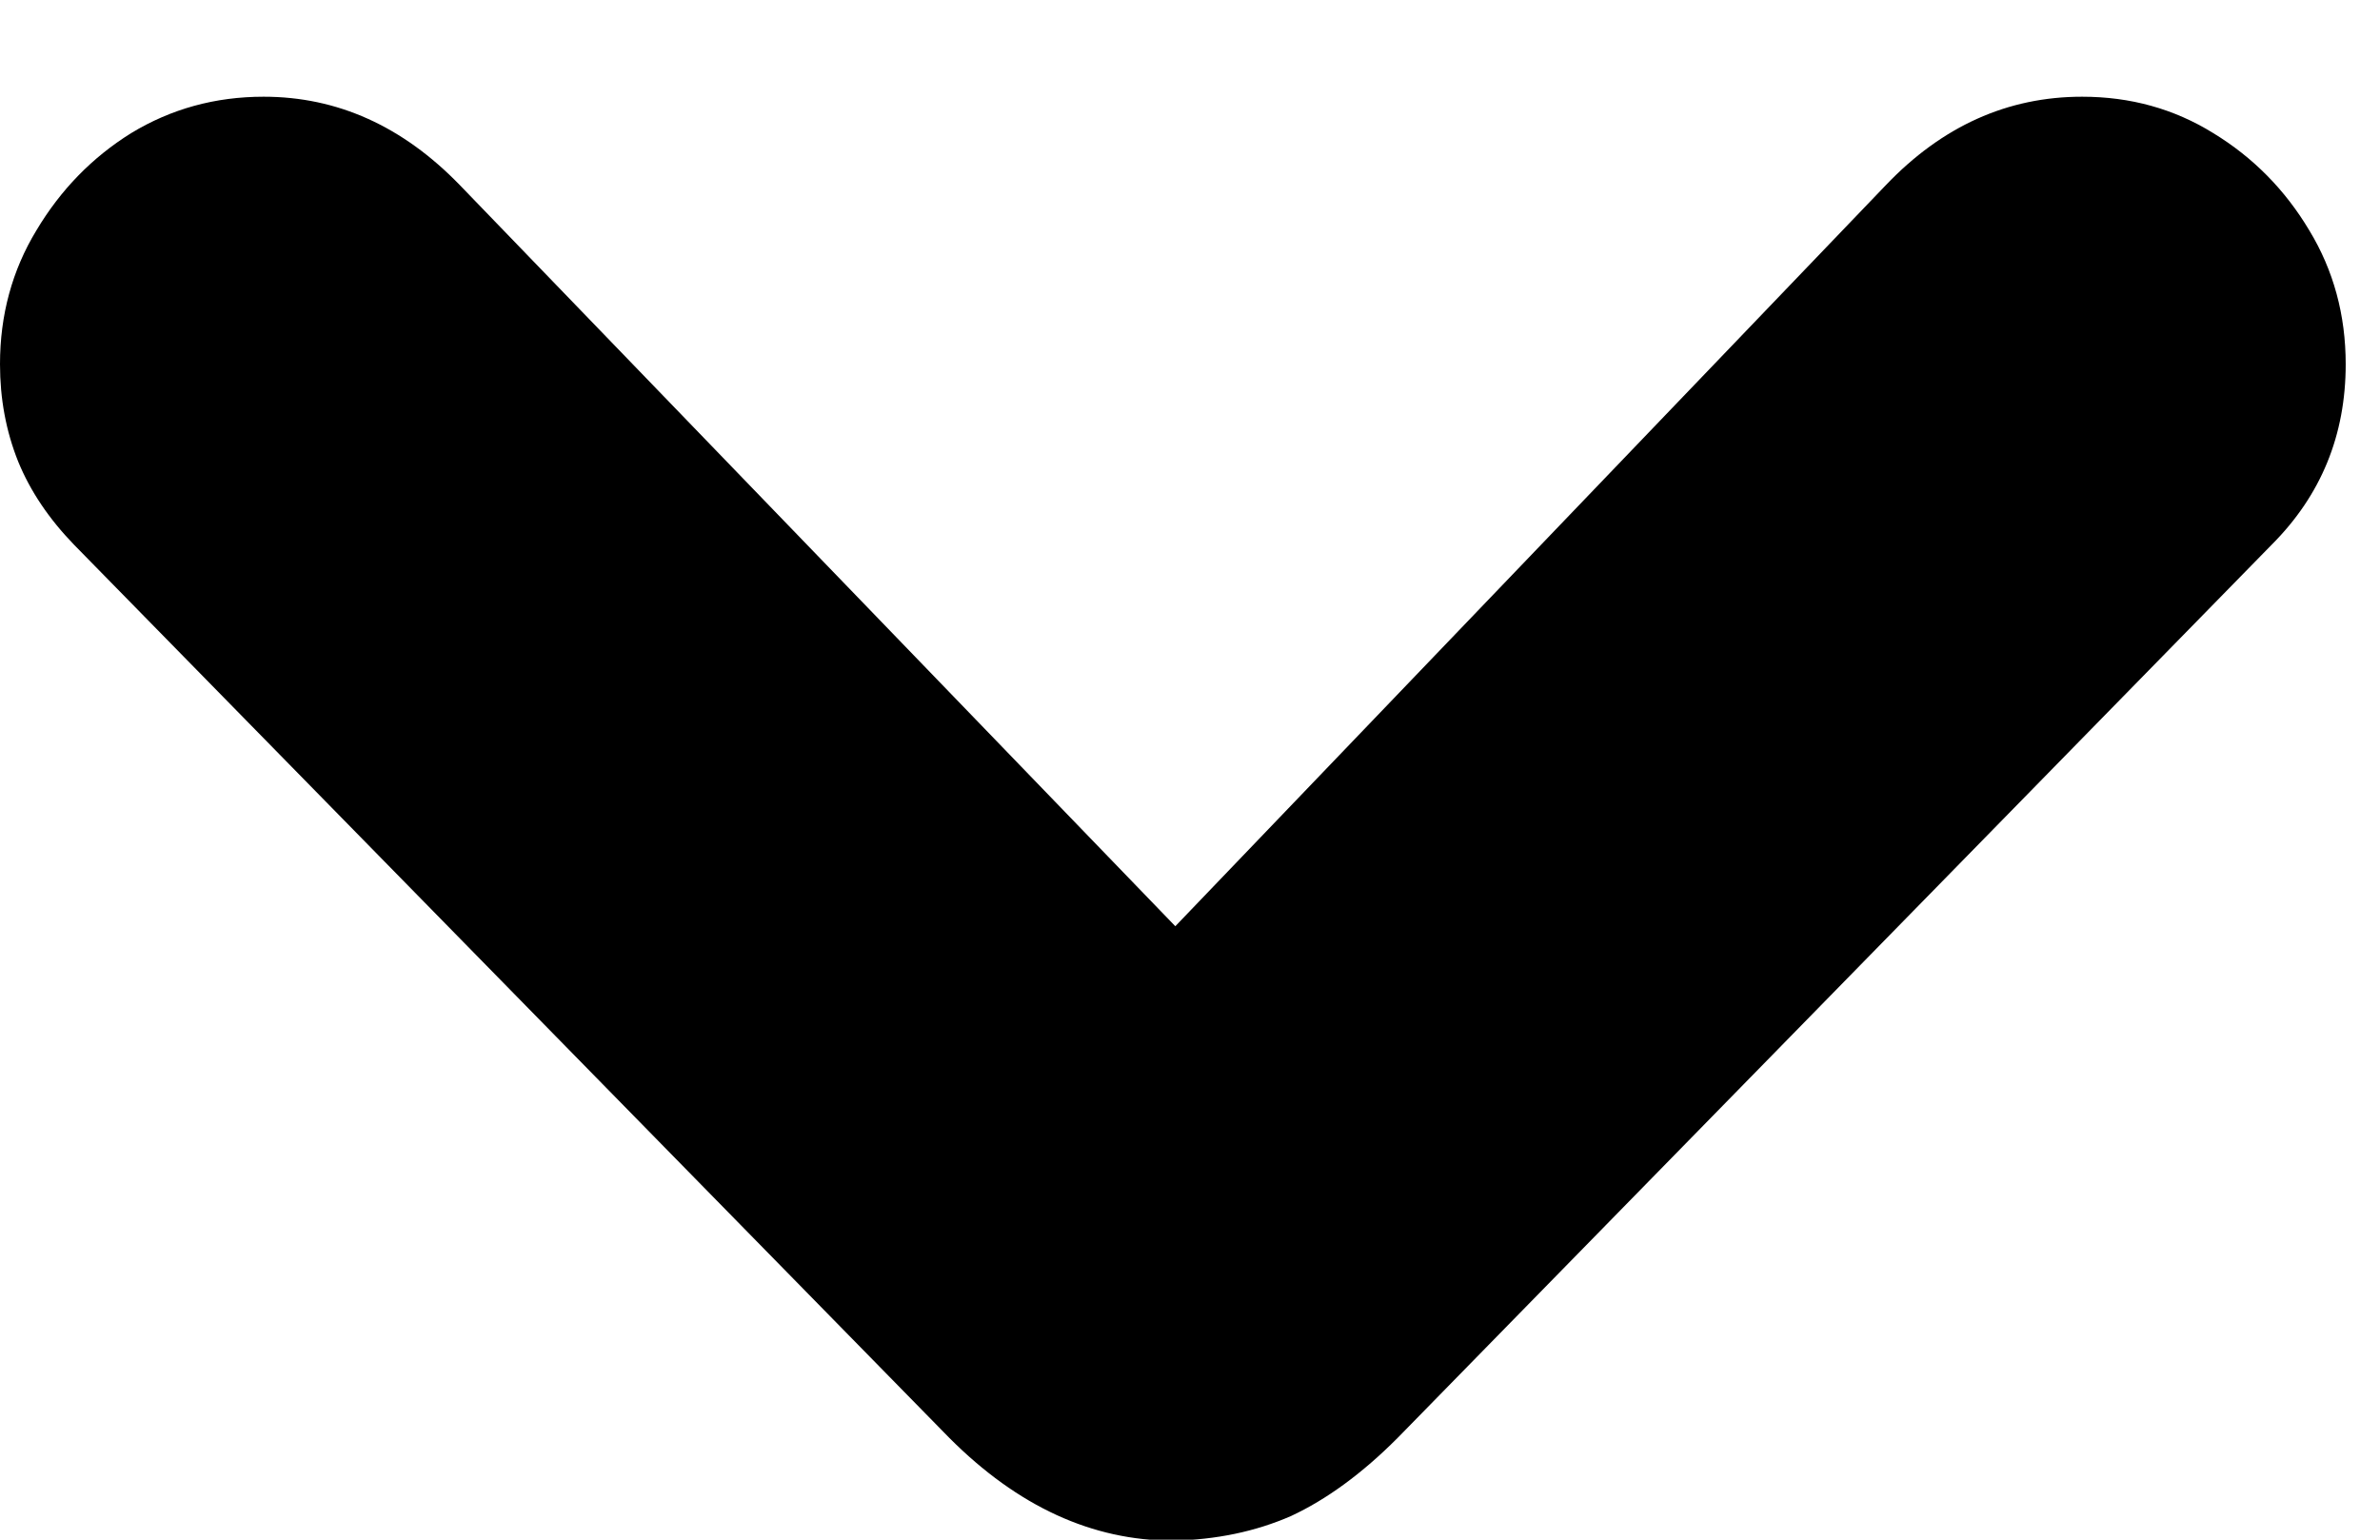 <svg width="17" height="11" viewBox="0 0 17 11" fill="none" xmlns="http://www.w3.org/2000/svg">
<path d="M8.377 11.007C7.802 11.007 7.27 10.763 6.782 10.274L0.529 3.892C0.349 3.706 0.216 3.508 0.13 3.298C0.043 3.081 0 2.849 0 2.602C0 2.25 0.087 1.931 0.26 1.646C0.433 1.356 0.659 1.124 0.937 0.951C1.222 0.778 1.537 0.691 1.883 0.691C2.409 0.691 2.876 0.901 3.284 1.322L8.665 6.897H8.127L13.471 1.322C13.873 0.901 14.34 0.691 14.872 0.691C15.218 0.691 15.53 0.778 15.809 0.951C16.093 1.124 16.322 1.356 16.495 1.646C16.668 1.931 16.755 2.25 16.755 2.602C16.755 3.109 16.579 3.539 16.226 3.892L9.982 10.274C9.729 10.528 9.475 10.713 9.222 10.831C8.968 10.942 8.687 11.001 8.377 11.007Z" fill="black"/>
</svg>
